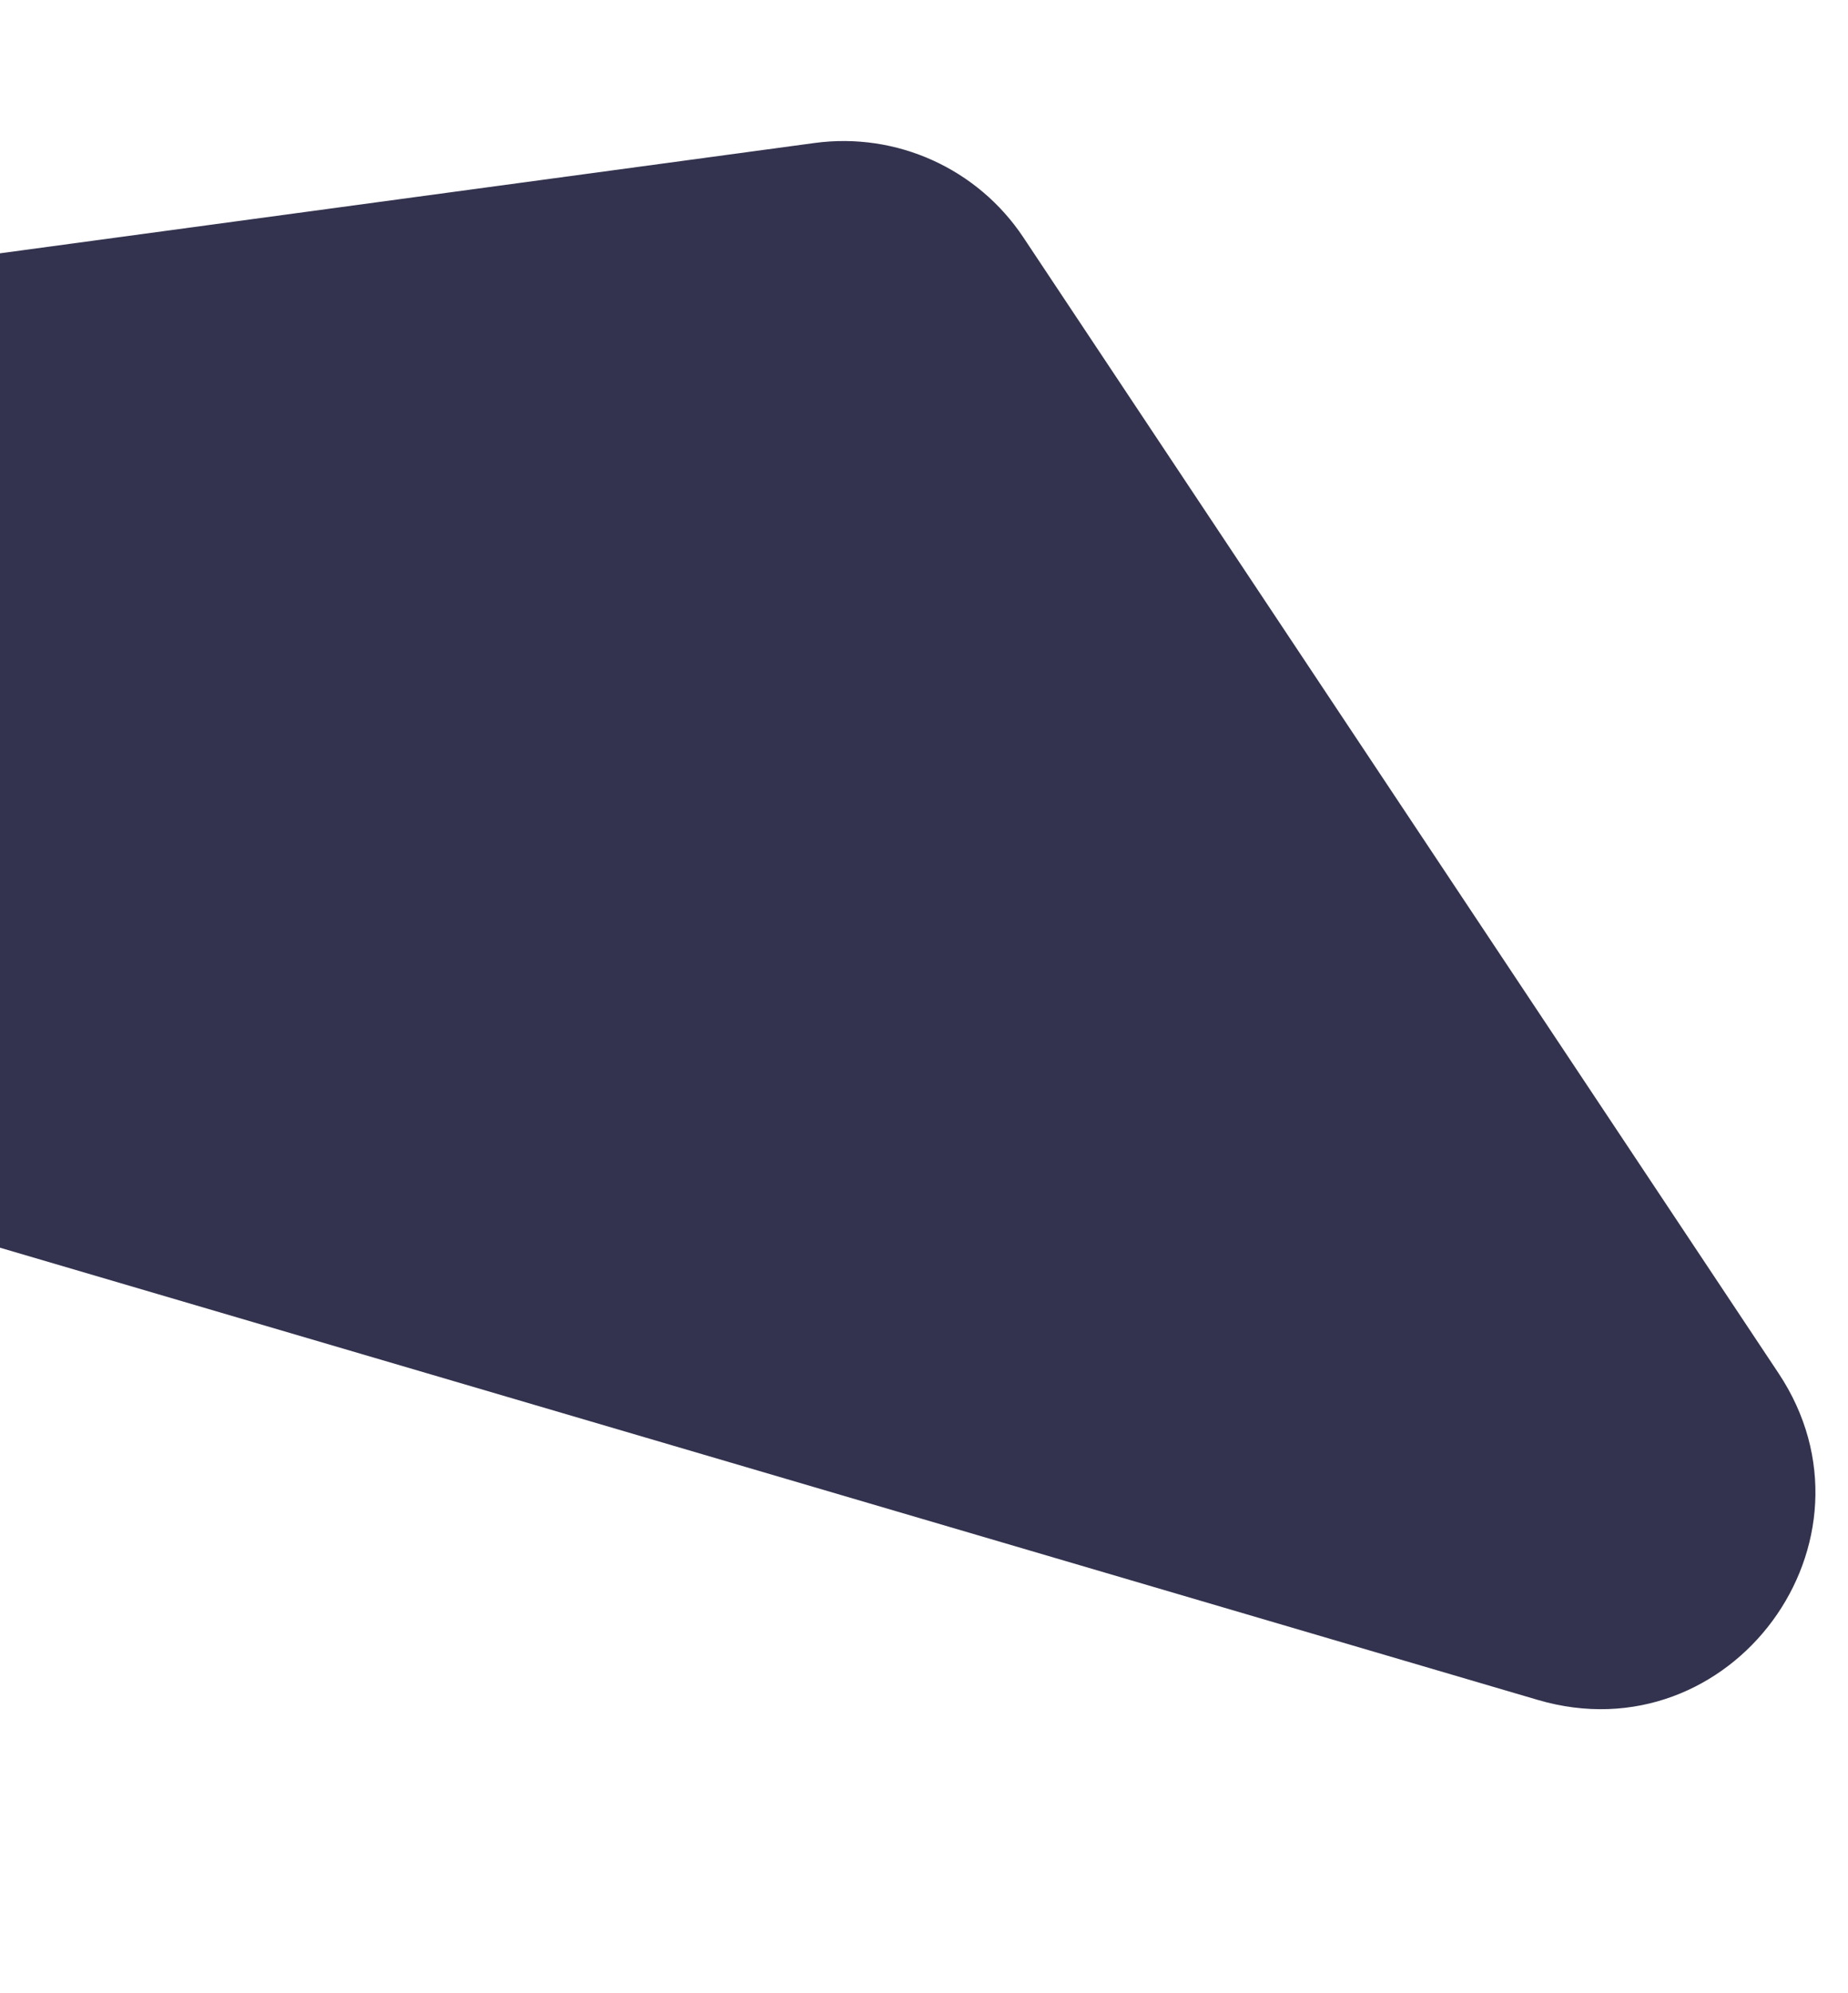 <svg width="856" height="923" viewBox="0 0 856 923" version="1.1" xmlns="http://www.w3.org/2000/svg" xmlns:xlink="http://www.w3.org/1999/xlink">
<title>blue-shape-bg-2</title>
<desc>Created using Figma</desc>
<g id="Canvas" transform="translate(837 -1413)">
<g id="blue-shape-bg-2">
<use xlink:href="#path0_fill" transform="matrix(-0.988 0.156 0.156 0.988 -104.267 1413.83)" fill="#33334F"/>
</g>
</g>
<defs>
<path id="path0_fill" fill-rule="evenodd" d="M 272.493 67.437C 288.461 32.635 322.901 10.007 361.183 9.165L 776.676 0.024C 822.623 -0.986 863.344 29.451 875.383 73.805L 938.252 305.419C 950.935 352.144 928.323 401.244 884.572 421.979L 142.828 773.524C 58.458 813.511 -29.826 726.316 9.111 641.456L 272.493 67.437Z"/>
</defs>
</svg>
